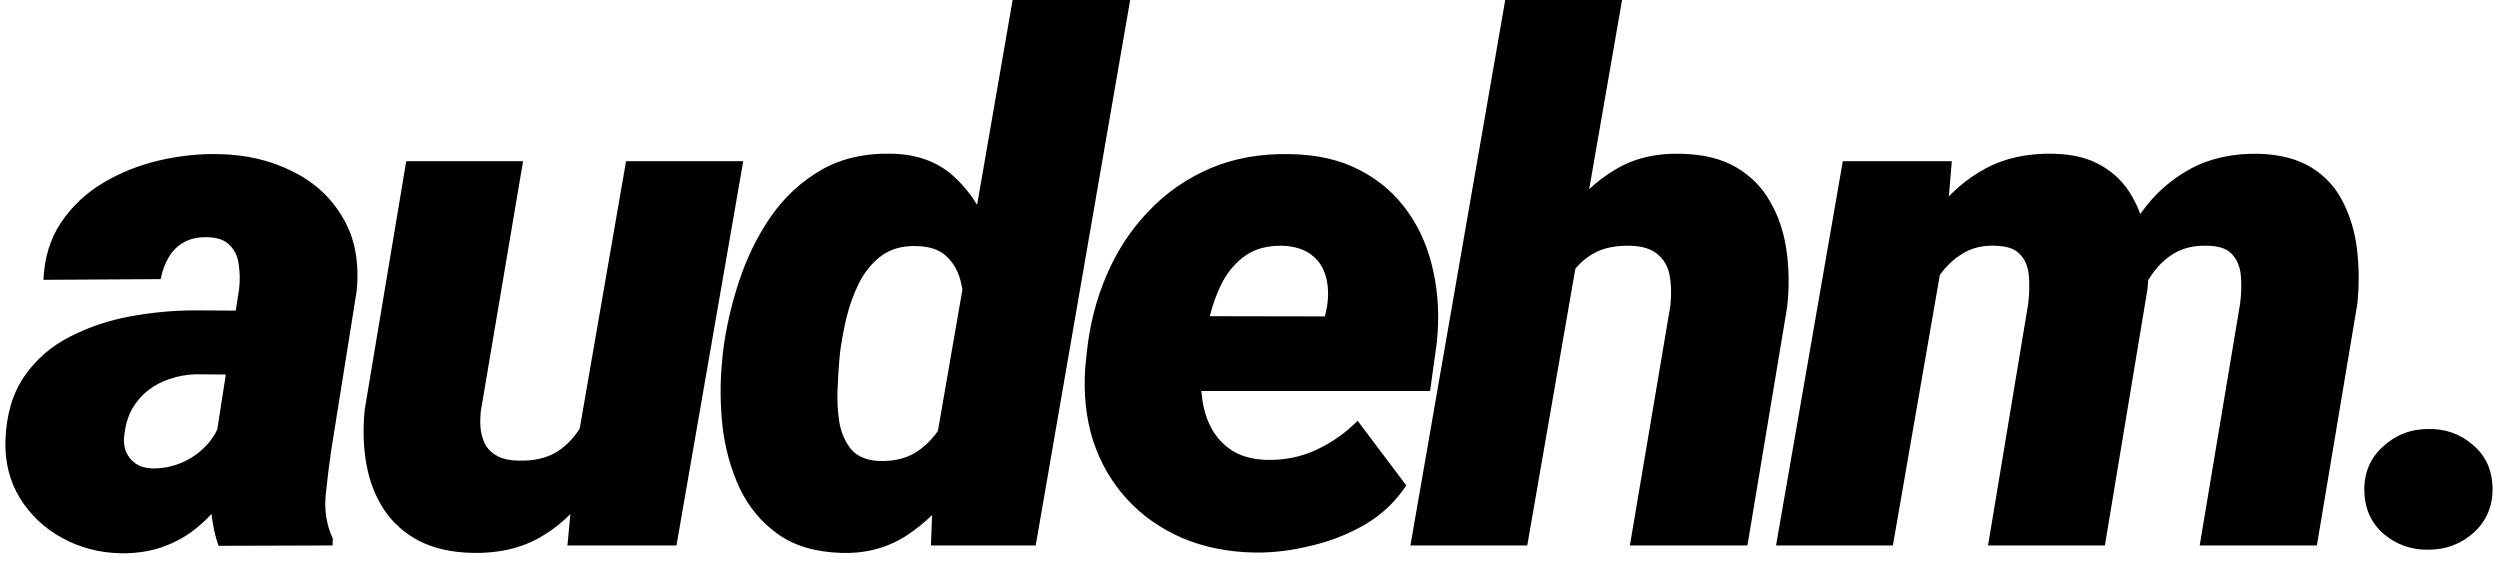 <?xml version="1.0" encoding="utf-8"?>
<svg xmlns="http://www.w3.org/2000/svg" fill="none" height="74" viewBox="0 0 330 74" width="330">
<path d="M28.281 59.25L31.562 38.156C31.688 37.031 31.672 35.953 31.516 34.922C31.391 33.891 31 33.047 30.344 32.391C29.719 31.703 28.734 31.344 27.391 31.312C26.172 31.281 25.141 31.5 24.297 31.969C23.453 32.438 22.781 33.094 22.281 33.938C21.781 34.781 21.422 35.75 21.203 36.844L5.734 36.938C5.859 34 6.641 31.469 8.078 29.344C9.516 27.219 11.359 25.484 13.609 24.141C15.859 22.797 18.312 21.812 20.969 21.188C23.656 20.562 26.297 20.281 28.891 20.344C32.453 20.406 35.672 21.156 38.547 22.594C41.453 24 43.688 26.047 45.25 28.734C46.844 31.391 47.453 34.625 47.078 38.438L43.75 59.25C43.469 61.125 43.219 63.125 43 65.25C42.781 67.344 43.094 69.297 43.938 71.109L43.891 72L28.844 72.047C28.156 70.016 27.812 67.906 27.812 65.719C27.812 63.531 27.969 61.375 28.281 59.25ZM33.297 41.016L31.891 49.453L25.844 49.406C24.656 49.438 23.516 49.641 22.422 50.016C21.359 50.359 20.406 50.859 19.562 51.516C18.719 52.172 18.016 52.984 17.453 53.953C16.922 54.922 16.578 56.031 16.422 57.281C16.297 58.125 16.359 58.891 16.609 59.578C16.891 60.234 17.312 60.766 17.875 61.172C18.469 61.578 19.203 61.797 20.078 61.828C21.422 61.859 22.719 61.609 23.969 61.078C25.219 60.547 26.297 59.797 27.203 58.828C28.141 57.859 28.781 56.734 29.125 55.453L31.844 62.062C31.031 63.688 30.094 65.172 29.031 66.516C28 67.859 26.828 69.031 25.516 70.031C24.234 71 22.797 71.75 21.203 72.281C19.609 72.812 17.844 73.062 15.906 73.031C13.125 72.969 10.562 72.297 8.219 71.016C5.875 69.734 4.016 67.984 2.641 65.766C1.266 63.547 0.625 60.984 0.719 58.078C0.844 54.703 1.672 51.906 3.203 49.688C4.734 47.469 6.719 45.734 9.156 44.484C11.625 43.203 14.297 42.297 17.172 41.766C20.078 41.234 22.953 40.969 25.797 40.969L33.297 41.016ZM76.122 58.875L82.638 21.281H98.106L89.294 72H74.903L76.122 58.875ZM79.028 49.312L83.013 49.219C82.7 52.094 82.075 54.953 81.138 57.797C80.2 60.641 78.903 63.219 77.247 65.531C75.591 67.844 73.528 69.688 71.059 71.062C68.622 72.406 65.731 73.047 62.388 72.984C59.606 72.922 57.247 72.391 55.309 71.391C53.403 70.391 51.872 69.031 50.716 67.312C49.559 65.562 48.778 63.562 48.372 61.312C47.966 59.062 47.888 56.656 48.138 54.094L53.622 21.281H69.044L63.466 54.281C63.372 55.188 63.372 56.031 63.466 56.812C63.591 57.594 63.825 58.281 64.169 58.875C64.544 59.438 65.059 59.891 65.716 60.234C66.372 60.578 67.216 60.766 68.247 60.797C70.591 60.891 72.497 60.406 73.966 59.344C75.434 58.25 76.559 56.812 77.341 55.031C78.153 53.25 78.716 51.344 79.028 49.312ZM123.353 59.484L133.666 0H149.181L136.713 72H122.884L123.353 59.484ZM95.322 47.625L95.416 46.594C95.791 43.5 96.494 40.375 97.525 37.219C98.556 34.062 99.963 31.188 101.744 28.594C103.556 26 105.791 23.938 108.447 22.406C111.134 20.875 114.322 20.172 118.009 20.297C121.134 20.422 123.697 21.359 125.697 23.109C127.697 24.859 129.244 27.078 130.338 29.766C131.431 32.422 132.181 35.219 132.588 38.156C132.994 41.094 133.166 43.797 133.103 46.266L132.963 47.531C132.494 50.188 131.681 53.016 130.525 56.016C129.4 58.984 127.916 61.781 126.072 64.406C124.259 67 122.103 69.109 119.603 70.734C117.103 72.328 114.275 73.078 111.119 72.984C107.681 72.891 104.869 72.062 102.681 70.5C100.494 68.938 98.806 66.906 97.619 64.406C96.463 61.906 95.713 59.188 95.369 56.25C95.056 53.312 95.041 50.438 95.322 47.625ZM110.884 46.547L110.791 47.531C110.697 48.656 110.619 49.953 110.556 51.422C110.494 52.891 110.572 54.328 110.791 55.734C111.041 57.141 111.556 58.328 112.338 59.297C113.15 60.234 114.353 60.75 115.947 60.844C118.259 60.938 120.15 60.391 121.619 59.203C123.119 58.016 124.259 56.5 125.041 54.656C125.853 52.781 126.369 50.859 126.588 48.891L127.009 45.141C127.166 43.859 127.244 42.5 127.244 41.062C127.275 39.625 127.119 38.266 126.775 36.984C126.431 35.703 125.806 34.641 124.9 33.797C123.994 32.953 122.681 32.516 120.963 32.484C119.15 32.422 117.619 32.844 116.369 33.75C115.15 34.656 114.166 35.844 113.416 37.312C112.697 38.75 112.134 40.297 111.728 41.953C111.353 43.578 111.072 45.109 110.884 46.547ZM165.616 72.938C162.116 72.875 158.928 72.234 156.053 71.016C153.178 69.766 150.741 68.047 148.741 65.859C146.741 63.672 145.256 61.109 144.288 58.172C143.35 55.203 143.006 51.969 143.256 48.469L143.444 46.641C143.819 42.953 144.694 39.516 146.069 36.328C147.444 33.109 149.288 30.297 151.6 27.891C153.913 25.453 156.631 23.562 159.756 22.219C162.913 20.875 166.444 20.25 170.35 20.344C173.881 20.406 176.928 21.109 179.491 22.453C182.084 23.797 184.194 25.625 185.819 27.938C187.444 30.219 188.569 32.844 189.194 35.812C189.85 38.75 190.006 41.875 189.663 45.188L188.772 51.609H148.459L150.053 41.719L174.897 41.766L175.178 40.406C175.397 38.938 175.334 37.609 174.991 36.422C174.647 35.234 174.006 34.297 173.069 33.609C172.131 32.891 170.866 32.5 169.272 32.438C167.334 32.406 165.725 32.828 164.444 33.703C163.194 34.578 162.178 35.734 161.397 37.172C160.647 38.609 160.069 40.172 159.663 41.859C159.256 43.516 158.959 45.109 158.772 46.641L158.584 48.422C158.459 49.953 158.506 51.438 158.725 52.875C158.944 54.312 159.381 55.609 160.038 56.766C160.725 57.922 161.647 58.859 162.803 59.578C163.959 60.266 165.413 60.641 167.163 60.703C169.506 60.766 171.694 60.328 173.725 59.391C175.756 58.453 177.584 57.172 179.209 55.547L185.631 64.078C184.225 66.203 182.413 67.922 180.194 69.234C177.975 70.516 175.584 71.453 173.022 72.047C170.491 72.672 168.022 72.969 165.616 72.938ZM214.113 0L201.597 72H186.175L198.691 0H214.113ZM204.55 44.906L201.175 45.047C201.456 42.234 202.066 39.359 203.003 36.422C203.972 33.484 205.284 30.781 206.941 28.312C208.628 25.844 210.706 23.875 213.175 22.406C215.644 20.906 218.55 20.203 221.894 20.297C224.831 20.359 227.253 20.953 229.159 22.078C231.097 23.203 232.597 24.719 233.659 26.625C234.753 28.5 235.472 30.641 235.816 33.047C236.159 35.422 236.191 37.906 235.909 40.5L230.659 72H215.144L220.488 40.359C220.644 38.859 220.613 37.531 220.394 36.375C220.175 35.188 219.644 34.25 218.8 33.562C217.988 32.844 216.753 32.469 215.097 32.438C213.222 32.406 211.659 32.734 210.409 33.422C209.159 34.109 208.144 35.062 207.363 36.281C206.581 37.469 205.972 38.812 205.534 40.312C205.128 41.812 204.8 43.344 204.55 44.906ZM256.656 32.859L249.859 72H234.438L243.25 21.281H257.641L256.656 32.859ZM252.812 44.906L249.484 45.047C249.797 42.016 250.438 39.016 251.406 36.047C252.406 33.078 253.781 30.391 255.531 27.984C257.281 25.578 259.453 23.672 262.047 22.266C264.641 20.859 267.672 20.203 271.141 20.297C273.703 20.359 275.828 20.906 277.516 21.938C279.203 22.938 280.516 24.281 281.453 25.969C282.422 27.625 283.047 29.516 283.328 31.641C283.641 33.734 283.688 35.906 283.469 38.156L277.844 72H262.422L267.719 40.125C267.875 38.812 267.906 37.578 267.812 36.422C267.719 35.266 267.344 34.328 266.688 33.609C266.031 32.859 264.922 32.469 263.359 32.438C261.672 32.375 260.219 32.734 259 33.516C257.781 34.266 256.75 35.266 255.906 36.516C255.094 37.766 254.422 39.125 253.891 40.594C253.391 42.062 253.031 43.5 252.812 44.906ZM280.891 44.906L276.812 45.047C277.125 42.016 277.75 39.031 278.688 36.094C279.656 33.125 280.984 30.438 282.672 28.031C284.391 25.625 286.531 23.719 289.094 22.312C291.656 20.906 294.688 20.234 298.188 20.297C301 20.391 303.312 21 305.125 22.125C306.938 23.25 308.312 24.75 309.25 26.625C310.219 28.5 310.844 30.594 311.125 32.906C311.406 35.219 311.422 37.609 311.172 40.078L305.828 72H290.359L295.703 40.031C295.859 38.75 295.891 37.547 295.797 36.422C295.703 35.266 295.328 34.328 294.672 33.609C294.047 32.859 292.969 32.469 291.438 32.438C289.688 32.375 288.188 32.719 286.938 33.469C285.719 34.219 284.703 35.219 283.891 36.469C283.078 37.688 282.438 39.047 281.969 40.547C281.5 42.016 281.141 43.469 280.891 44.906ZM312.091 64.875C312.028 62.469 312.841 60.5 314.528 58.969C316.216 57.406 318.231 56.625 320.575 56.625C322.825 56.594 324.778 57.297 326.434 58.734C328.091 60.141 328.95 62 329.013 64.312C329.075 66.719 328.263 68.703 326.575 70.266C324.888 71.797 322.872 72.562 320.528 72.562C318.309 72.594 316.356 71.906 314.669 70.5C313.013 69.062 312.153 67.188 312.091 64.875Z" fill="black"/>
</svg>